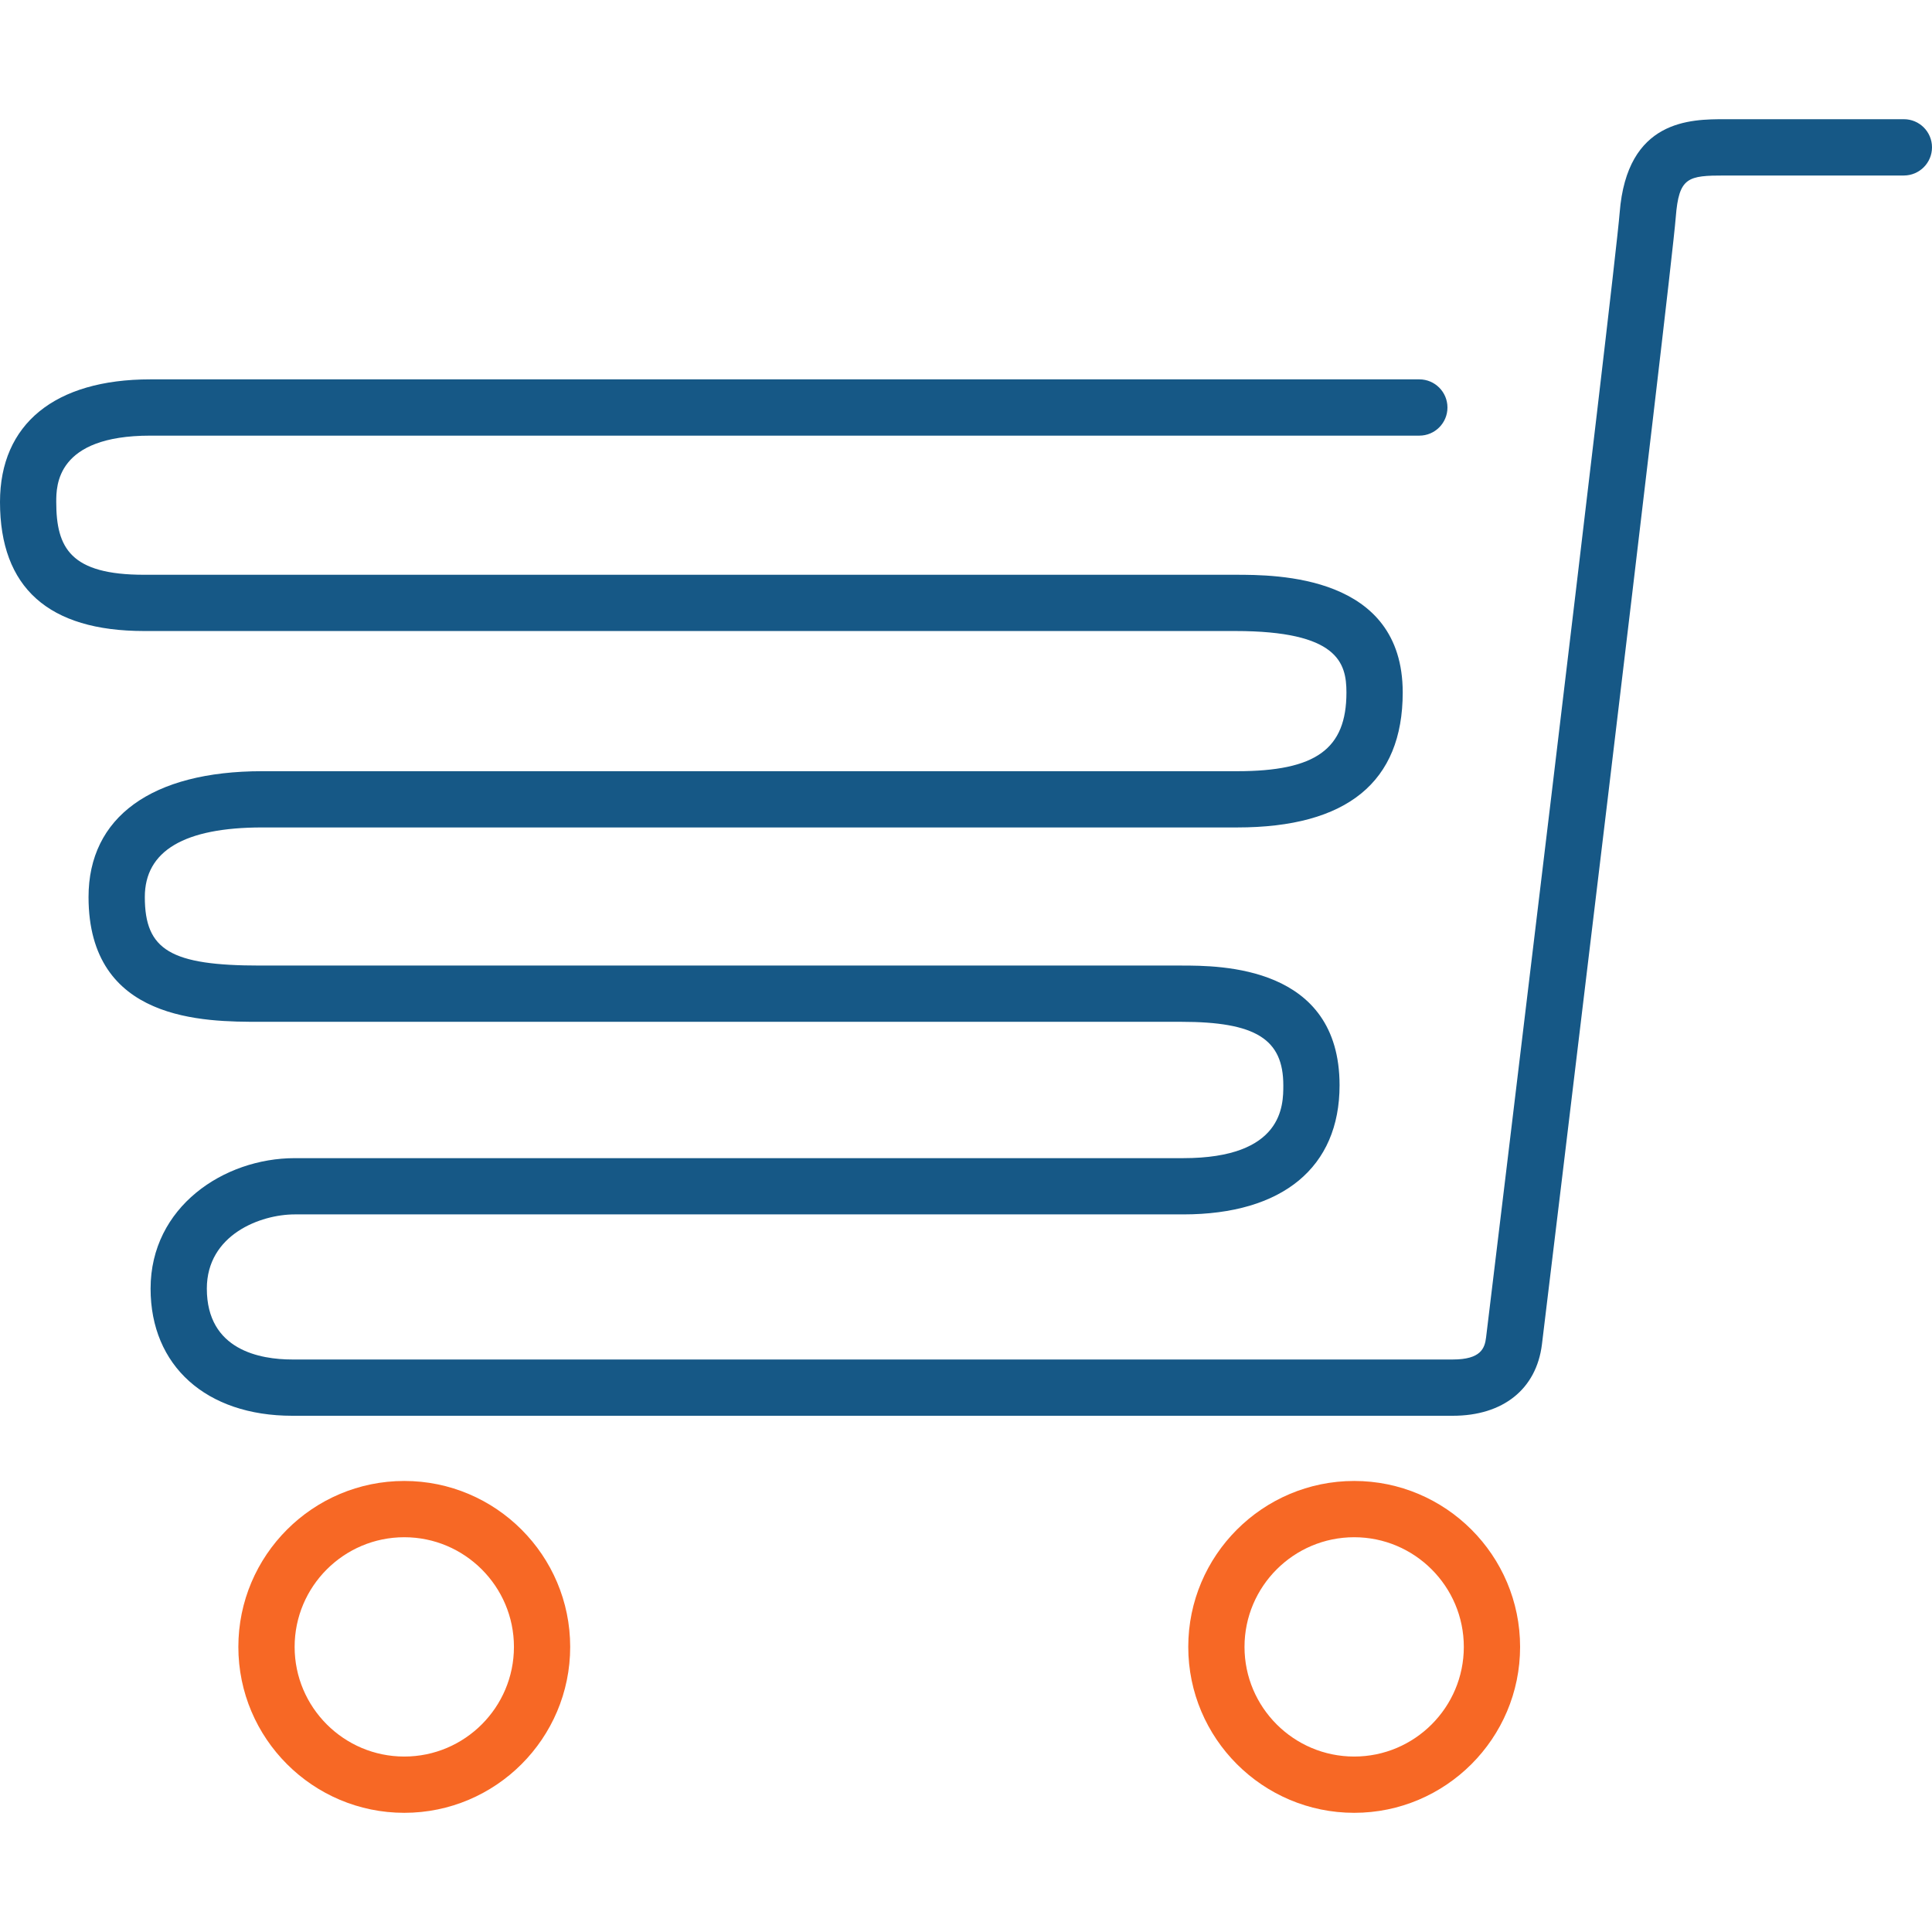 <?xml version="1.0" encoding="utf-8"?>
<!-- Generator: Adobe Illustrator 16.0.3, SVG Export Plug-In . SVG Version: 6.00 Build 0)  -->
<!DOCTYPE svg PUBLIC "-//W3C//DTD SVG 1.1//EN" "http://www.w3.org/Graphics/SVG/1.1/DTD/svg11.dtd">
<svg version="1.1" id="Capa_1" xmlns="http://www.w3.org/2000/svg" xmlns:xlink="http://www.w3.org/1999/xlink" x="0px" y="0px"
	 width="70px" height="70px" viewBox="0 0 70 70" enable-background="new 0 0 70 70" xml:space="preserve">
<g>
	<path fill="#165886" d="M68.981,4.319h-6.48c-1.242,0-3.554,0-3.818,3.392c-0.177,2.255-4.796,40.399-4.84,40.749
		c-0.047,0.385-0.184,0.797-1.205,0.797H10.589c-1.156,0-3.095-0.334-3.095-2.568C7.494,44.73,9.446,44,10.677,44H42.87
		c3.601,0,5.665-1.705,5.665-4.678c0-4.338-4.318-4.338-5.737-4.338H9.427c-3.242,0-4.18-0.558-4.18-2.483
		c0-1.673,1.431-2.521,4.254-2.521h35.324c3.98,0,5.998-1.646,5.998-4.891c0-4.264-4.569-4.264-6.07-4.264H5.223
		c-2.664,0-3.185-0.967-3.185-2.637c0-0.595,0-2.404,3.406-2.404h45.981c0.563,0,1.019-0.456,1.019-1.019
		c0-0.563-0.456-1.02-1.019-1.02H5.444C1.985,13.745,0,15.364,0,18.188c0,3.103,1.757,4.675,5.223,4.675h39.529
		c3.72,0,4.032,1.149,4.032,2.226c0,2.053-1.11,2.853-3.96,2.853H9.5c-3.999,0-6.292,1.661-6.292,4.559
		c0,4.521,4.2,4.521,6.219,4.521h33.371c2.696,0,3.699,0.625,3.699,2.301c0,0.721,0,2.639-3.627,2.639H10.677
		c-2.567,0-5.221,1.768-5.221,4.727c0,2.799,2.015,4.607,5.134,4.607h42.048c1.821,0,3.028-0.967,3.229-2.584
		c0.044-0.348,4.672-38.568,4.849-40.842c0.114-1.456,0.437-1.511,1.786-1.511h6.48C69.544,6.357,70,5.901,70,5.338
		C70,4.775,69.544,4.319,68.981,4.319z"/>
	<path fill="#F76825" d="M14.648,53.658c-3.315,0-6.012,2.697-6.012,6.012s2.696,6.012,6.012,6.012c3.314,0,6.011-2.697,6.011-6.012
		S17.963,53.658,14.648,53.658z M14.648,63.643c-2.191,0-3.973-1.783-3.973-3.973s1.782-3.973,3.973-3.973
		c2.19,0,3.973,1.783,3.973,3.973S16.839,63.643,14.648,63.643z"/>
	<path fill="#F76825" d="M49.065,53.658c-3.315,0-6.012,2.697-6.012,6.012s2.696,6.012,6.012,6.012c3.313,0,6.011-2.697,6.011-6.012
		S52.379,53.658,49.065,53.658z M49.065,63.643c-2.191,0-3.974-1.783-3.974-3.973s1.782-3.973,3.974-3.973
		c2.19,0,3.972,1.783,3.972,3.973S51.256,63.643,49.065,63.643z"/>
</g>
</svg>

